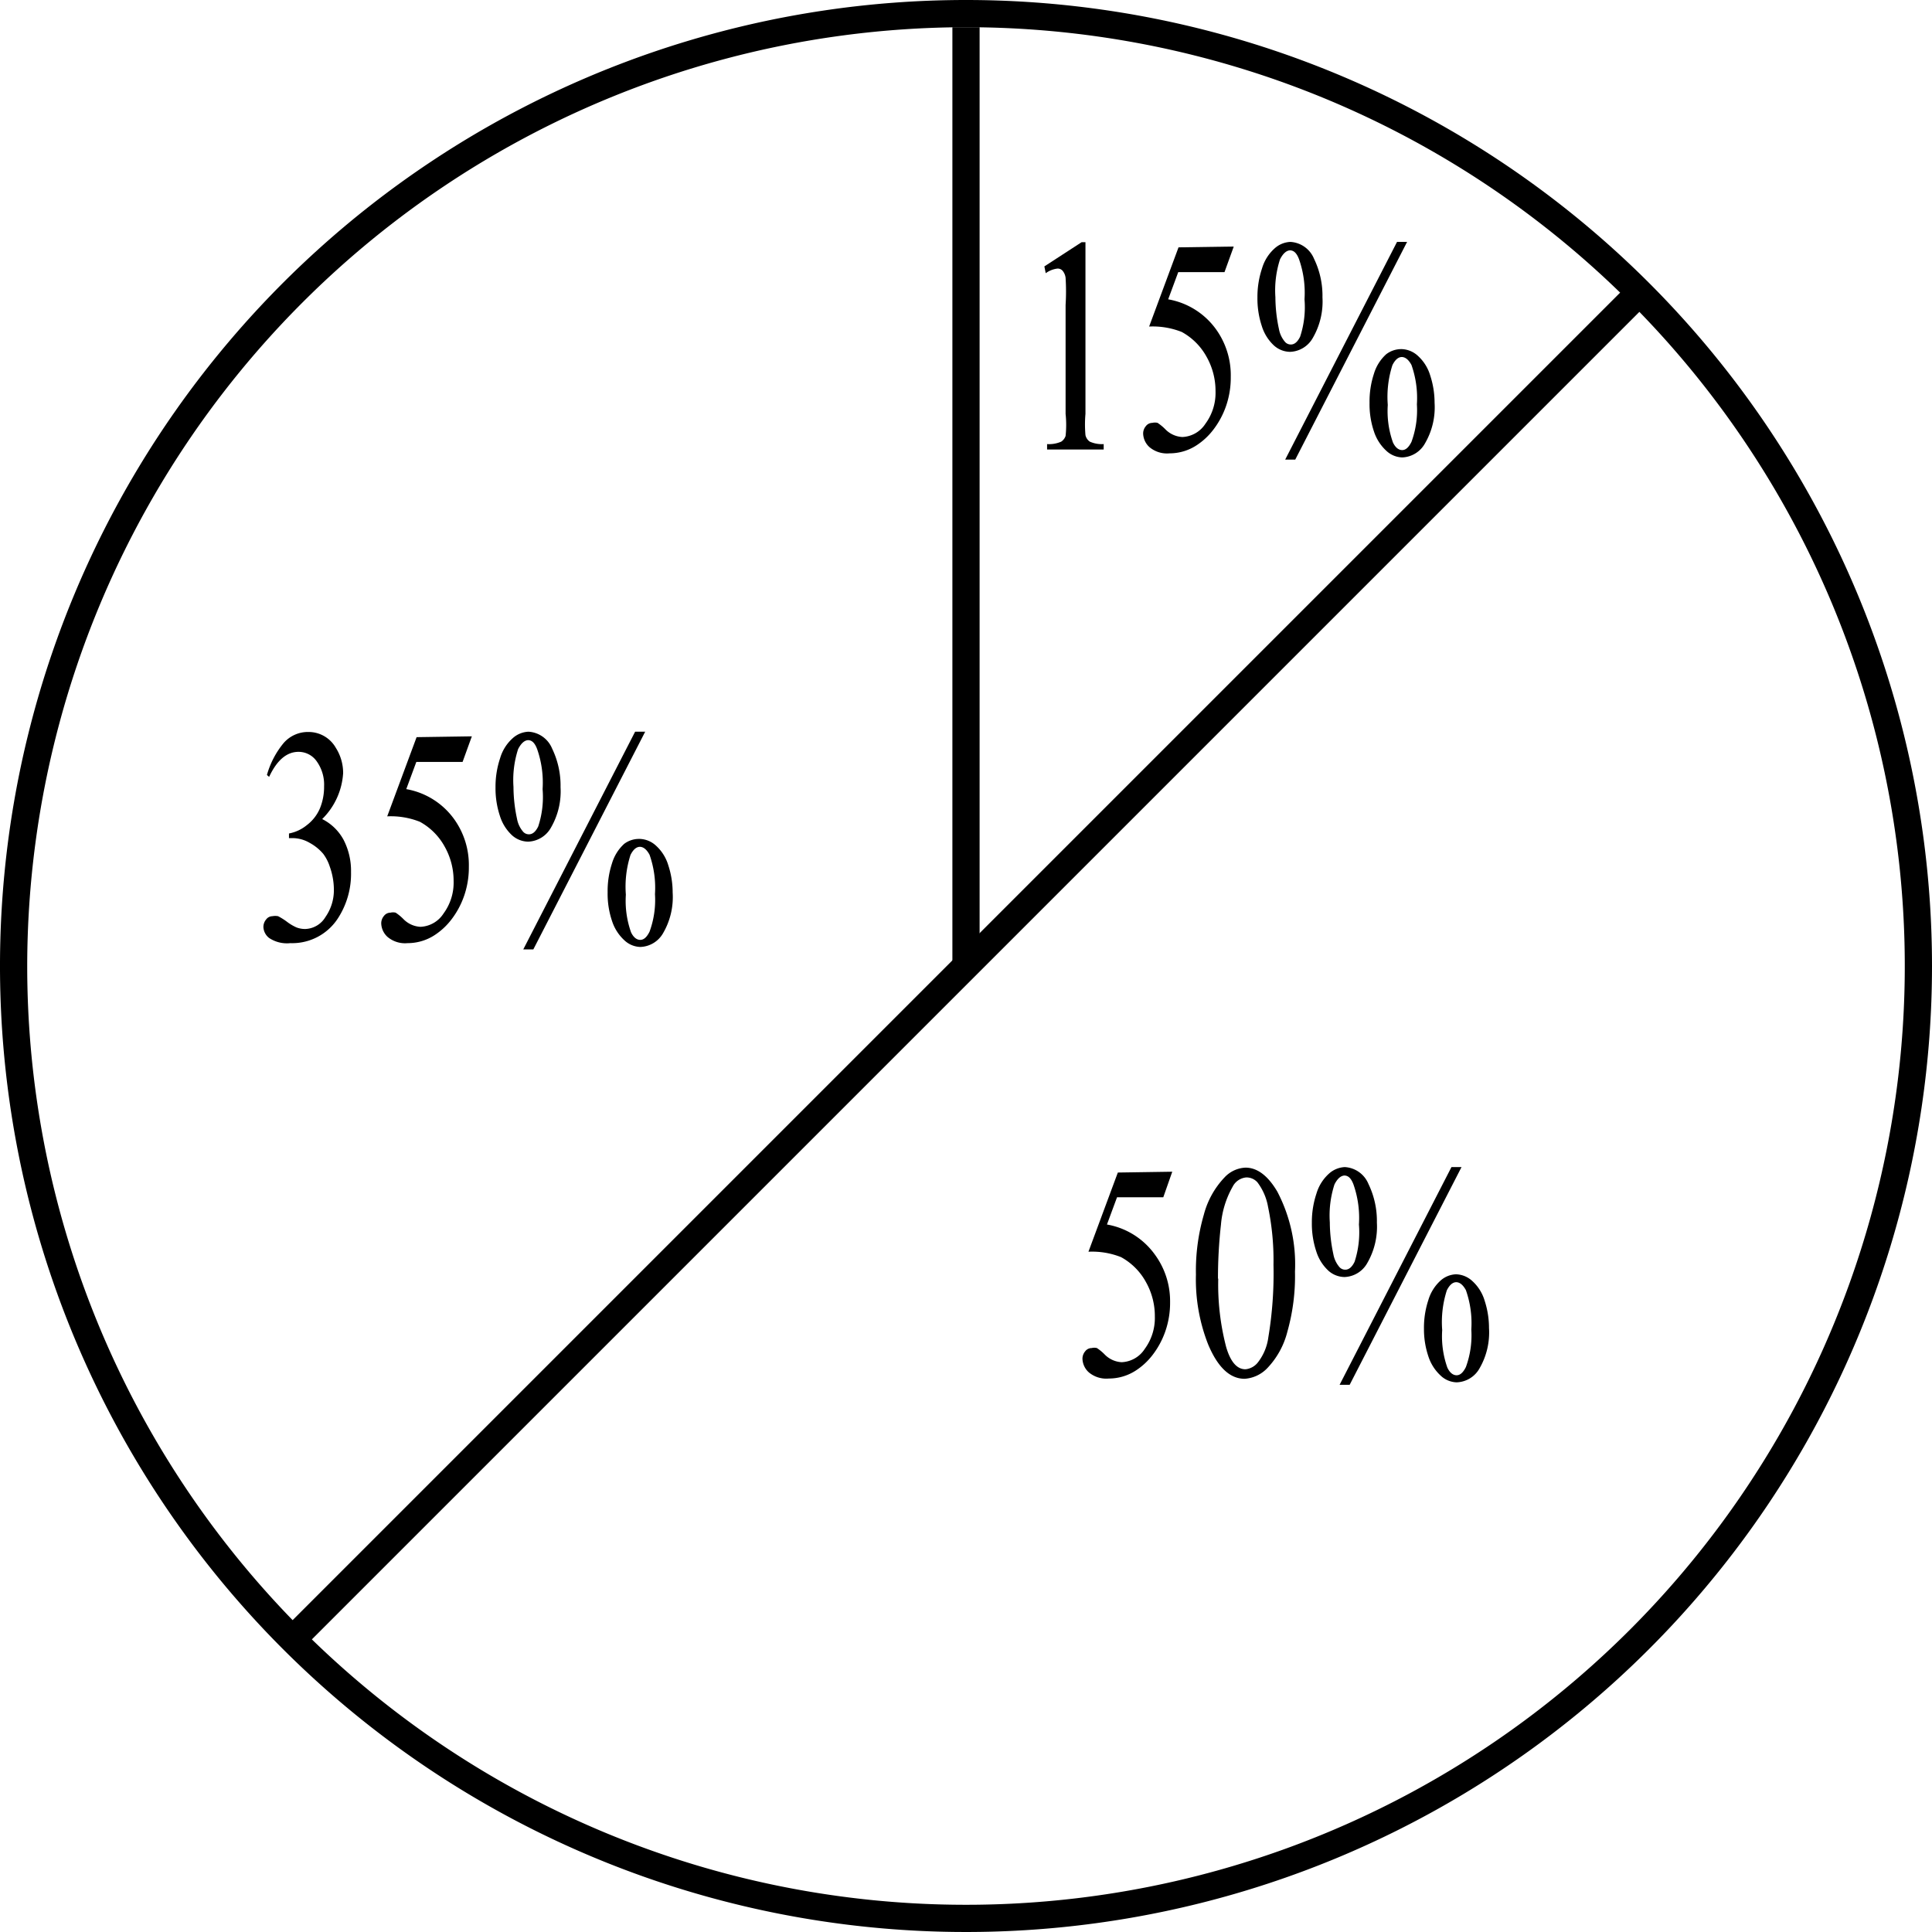 <svg id="ca1f8e36-199b-43d5-a9eb-60bb0d0273aa" data-name="Слой 1" xmlns="http://www.w3.org/2000/svg" width="71" height="71" viewBox="0 0 71 71"><defs><style>.\33 585cca9-f427-4532-b9cf-9be0d21cb903{fill:#fff;}.\34 b046f18-3c95-467f-9776-7542a8ebb800{fill:none;stroke:#000;stroke-miterlimit:10;}</style></defs><title>11,5399</title><path class="3585cca9-f427-4532-b9cf-9be0d21cb903" d="M66.5,112.5a35,35,0,1,1,35-35A35,35,0,0,1,66.5,112.5Z" transform="translate(-31 -42)"/><path d="M66.5,43A34.5,34.5,0,1,1,32,77.5,34.54,34.54,0,0,1,66.5,43m0-1A35.5,35.5,0,1,0,102,77.5,35.5,35.5,0,0,0,66.5,42Z" transform="translate(-31 -42)"/><line class="4b046f18-3c95-467f-9776-7542a8ebb800" x1="10.5" y1="60.5" x2="60.5" y2="10.5"/><line class="4b046f18-3c95-467f-9776-7542a8ebb800" x1="35.5" y1="35.5" x2="35.5" y2="1"/><path d="M69.38,51.79l1.37-.89h.14v6.31a4.42,4.42,0,0,0,0,.78.39.39,0,0,0,.16.24,1.09,1.09,0,0,0,.51.09v.2H69.48v-.2a1.12,1.12,0,0,0,.52-.09.41.41,0,0,0,.16-.21,3.83,3.83,0,0,0,0-.81v-4a7.92,7.92,0,0,0,0-1,.5.5,0,0,0-.11-.26.24.24,0,0,0-.19-.08.92.92,0,0,0-.43.17Z" transform="translate(-31 -42)"/><path d="M76.34,51.06,76,52h-1.7l-.37,1a2.75,2.75,0,0,1,1.75,1.09,2.89,2.89,0,0,1,.55,1.76,3.19,3.19,0,0,1-.18,1.09,3.08,3.08,0,0,1-.46.85,2.46,2.46,0,0,1-.61.57,1.81,1.81,0,0,1-1,.3,1,1,0,0,1-.74-.23.7.7,0,0,1-.23-.5.42.42,0,0,1,.1-.27.3.3,0,0,1,.24-.12.39.39,0,0,1,.19,0,1.77,1.77,0,0,1,.28.23.94.94,0,0,0,.63.29,1.06,1.06,0,0,0,.85-.49,1.91,1.91,0,0,0,.37-1.19,2.55,2.55,0,0,0-.33-1.27,2.3,2.3,0,0,0-.91-.91A2.9,2.9,0,0,0,73.23,54l1.08-2.91Z" transform="translate(-31 -42)"/><path d="M78.42,50.89a1,1,0,0,1,.87.62,3.12,3.12,0,0,1,.31,1.42,2.66,2.66,0,0,1-.35,1.48,1,1,0,0,1-.84.52.9.9,0,0,1-.6-.24,1.63,1.63,0,0,1-.44-.71,3.21,3.21,0,0,1-.16-1.05,3.3,3.3,0,0,1,.17-1.07,1.58,1.58,0,0,1,.46-.73A.92.92,0,0,1,78.42,50.89Zm0,.31q-.21,0-.38.33a3.7,3.7,0,0,0-.17,1.39A5.65,5.65,0,0,0,78,54.09a1,1,0,0,0,.22.47.28.28,0,0,0,.22.1q.2,0,.34-.29A3.47,3.47,0,0,0,78.94,53a3.73,3.73,0,0,0-.2-1.47C78.65,51.29,78.54,51.2,78.4,51.2Zm4.29-.31-4.11,8h-.37l4.11-8Zm-.19,3.94a.92.92,0,0,1,.59.25,1.58,1.58,0,0,1,.45.72,3.22,3.22,0,0,1,.16,1,2.63,2.63,0,0,1-.35,1.49,1,1,0,0,1-.84.52.89.89,0,0,1-.59-.25,1.66,1.66,0,0,1-.45-.71,3.12,3.12,0,0,1-.16-1.05,3.26,3.26,0,0,1,.16-1.06,1.57,1.57,0,0,1,.45-.72A.9.9,0,0,1,82.5,54.83Zm0,.29q-.2,0-.35.3A3.81,3.81,0,0,0,82,56.88a3.45,3.45,0,0,0,.19,1.38c.09.19.21.28.34.28s.24-.1.34-.3a3.38,3.38,0,0,0,.2-1.38,3.66,3.66,0,0,0-.2-1.45C82.76,55.21,82.64,55.12,82.51,55.12Z" transform="translate(-31 -42)"/><path d="M40.81,70.48a3.19,3.19,0,0,1,.61-1.17,1.18,1.18,0,0,1,.92-.41,1.15,1.15,0,0,1,1,.58,1.72,1.72,0,0,1,.27.93,2.59,2.59,0,0,1-.77,1.69,1.82,1.82,0,0,1,.79.77,2.48,2.48,0,0,1,.27,1.18,3,3,0,0,1-.47,1.68,2,2,0,0,1-1.76.93,1.18,1.18,0,0,1-.78-.19.54.54,0,0,1-.21-.4.43.43,0,0,1,.1-.28.29.29,0,0,1,.23-.12.56.56,0,0,1,.21,0,2.32,2.32,0,0,1,.32.2,1.77,1.77,0,0,0,.35.21.88.88,0,0,0,.33.06.9.9,0,0,0,.74-.44,1.72,1.72,0,0,0,.31-1,2.54,2.54,0,0,0-.15-.85,1.61,1.61,0,0,0-.24-.47,1.73,1.73,0,0,0-.49-.4,1.26,1.26,0,0,0-.64-.18h-.13v-.17a1.47,1.47,0,0,0,.66-.31,1.52,1.52,0,0,0,.48-.62,2.08,2.08,0,0,0,.15-.8,1.47,1.47,0,0,0-.27-.92.81.81,0,0,0-.67-.35q-.65,0-1.08.92Z" transform="translate(-31 -42)"/><path d="M48.34,69.06,48,70h-1.7l-.37,1a2.75,2.75,0,0,1,1.75,1.09,2.89,2.89,0,0,1,.55,1.76,3.19,3.19,0,0,1-.18,1.09,3.08,3.08,0,0,1-.46.85,2.48,2.48,0,0,1-.61.57,1.82,1.82,0,0,1-1,.3,1,1,0,0,1-.74-.23.7.7,0,0,1-.23-.5.42.42,0,0,1,.1-.27.3.3,0,0,1,.24-.12.39.39,0,0,1,.19,0,1.77,1.77,0,0,1,.28.23.94.94,0,0,0,.63.29,1.06,1.06,0,0,0,.85-.49,1.91,1.91,0,0,0,.37-1.19,2.55,2.55,0,0,0-.33-1.27,2.3,2.3,0,0,0-.91-.91A2.9,2.9,0,0,0,45.23,72l1.08-2.91Z" transform="translate(-31 -42)"/><path d="M50.42,68.89a1,1,0,0,1,.87.62,3.12,3.12,0,0,1,.31,1.42,2.66,2.66,0,0,1-.35,1.48,1,1,0,0,1-.84.52.9.9,0,0,1-.6-.24,1.63,1.63,0,0,1-.44-.71,3.21,3.21,0,0,1-.16-1.05,3.3,3.3,0,0,1,.17-1.07,1.58,1.58,0,0,1,.46-.73A.92.92,0,0,1,50.42,68.89Zm0,.31q-.21,0-.38.33a3.7,3.7,0,0,0-.17,1.39A5.65,5.65,0,0,0,50,72.09a1,1,0,0,0,.22.47.28.28,0,0,0,.22.1q.2,0,.34-.29A3.47,3.47,0,0,0,50.94,71a3.73,3.73,0,0,0-.2-1.47C50.65,69.29,50.54,69.2,50.4,69.2Zm4.29-.31-4.11,8h-.37l4.11-8Zm-.19,3.94a.92.92,0,0,1,.59.25,1.58,1.58,0,0,1,.45.72,3.22,3.22,0,0,1,.16,1,2.63,2.63,0,0,1-.35,1.49,1,1,0,0,1-.84.51.89.89,0,0,1-.59-.25,1.65,1.65,0,0,1-.45-.71,3.12,3.12,0,0,1-.16-1.05,3.26,3.26,0,0,1,.16-1.06,1.57,1.57,0,0,1,.45-.72A.9.9,0,0,1,54.5,72.83Zm0,.29q-.2,0-.35.3A3.81,3.81,0,0,0,54,74.88a3.45,3.45,0,0,0,.19,1.38c.09.19.21.28.34.28s.24-.1.34-.3a3.38,3.38,0,0,0,.2-1.38,3.66,3.66,0,0,0-.2-1.45C54.76,73.21,54.64,73.12,54.51,73.12Z" transform="translate(-31 -42)"/><path d="M74.08,85.06l-.33.94h-1.7l-.37,1a2.75,2.75,0,0,1,1.75,1.09A2.89,2.89,0,0,1,74,89.85a3.19,3.19,0,0,1-.18,1.09,3.08,3.08,0,0,1-.46.85,2.46,2.46,0,0,1-.61.57,1.82,1.82,0,0,1-1,.3,1,1,0,0,1-.74-.23.7.7,0,0,1-.23-.5.42.42,0,0,1,.1-.27.3.3,0,0,1,.24-.12.39.39,0,0,1,.19,0,1.68,1.68,0,0,1,.28.23.94.94,0,0,0,.63.29,1.06,1.06,0,0,0,.85-.49,1.92,1.92,0,0,0,.37-1.19,2.55,2.55,0,0,0-.33-1.27,2.3,2.3,0,0,0-.91-.91A2.88,2.88,0,0,0,71,88l1.08-2.91Z" transform="translate(-31 -42)"/><path d="M74.95,88.84a7.36,7.36,0,0,1,.29-2.2A3.14,3.14,0,0,1,76,85.27a1.12,1.12,0,0,1,.77-.36q.65,0,1.17.88a5.76,5.76,0,0,1,.65,2.94,7.52,7.52,0,0,1-.28,2.21,3,3,0,0,1-.72,1.32,1.27,1.27,0,0,1-.85.41q-.81,0-1.34-1.26A6.52,6.52,0,0,1,74.95,88.84Zm.82.14a9.14,9.14,0,0,0,.29,2.52q.24.82.71.82a.66.66,0,0,0,.47-.27,1.9,1.9,0,0,0,.37-.9,14.29,14.29,0,0,0,.19-2.67,9.6,9.6,0,0,0-.2-2.13,2.09,2.09,0,0,0-.39-.9.54.54,0,0,0-.41-.18.62.62,0,0,0-.5.34A3.38,3.38,0,0,0,75.87,87,17.62,17.62,0,0,0,75.76,89Z" transform="translate(-31 -42)"/><path d="M80.42,84.89a1,1,0,0,1,.87.62,3.13,3.13,0,0,1,.31,1.42,2.66,2.66,0,0,1-.35,1.48,1,1,0,0,1-.84.52.9.9,0,0,1-.6-.24,1.63,1.63,0,0,1-.44-.71,3.21,3.21,0,0,1-.16-1.05,3.31,3.31,0,0,1,.17-1.07,1.59,1.59,0,0,1,.46-.73A.93.93,0,0,1,80.42,84.89Zm0,.31c-.14,0-.27.11-.38.33a3.7,3.7,0,0,0-.17,1.39A5.65,5.65,0,0,0,80,88.09a1,1,0,0,0,.22.47.28.28,0,0,0,.22.1q.2,0,.34-.29A3.48,3.48,0,0,0,80.94,87a3.73,3.73,0,0,0-.2-1.47C80.65,85.29,80.54,85.2,80.4,85.2Zm4.29-.31-4.11,8h-.37l4.11-8Zm-.19,3.94a.92.92,0,0,1,.59.25,1.58,1.58,0,0,1,.45.72,3.23,3.23,0,0,1,.16,1,2.63,2.63,0,0,1-.35,1.49,1,1,0,0,1-.84.51.89.89,0,0,1-.59-.25,1.65,1.65,0,0,1-.45-.71,3.12,3.12,0,0,1-.16-1,3.25,3.25,0,0,1,.16-1.06,1.57,1.57,0,0,1,.45-.72A.9.9,0,0,1,84.5,88.83Zm0,.29q-.2,0-.35.3A3.81,3.81,0,0,0,84,90.88a3.44,3.44,0,0,0,.19,1.38c.09.19.21.28.34.28s.24-.1.34-.3a3.38,3.38,0,0,0,.2-1.38,3.66,3.66,0,0,0-.2-1.45C84.76,89.21,84.64,89.12,84.51,89.12Z" transform="translate(-31 -42)"/></svg>